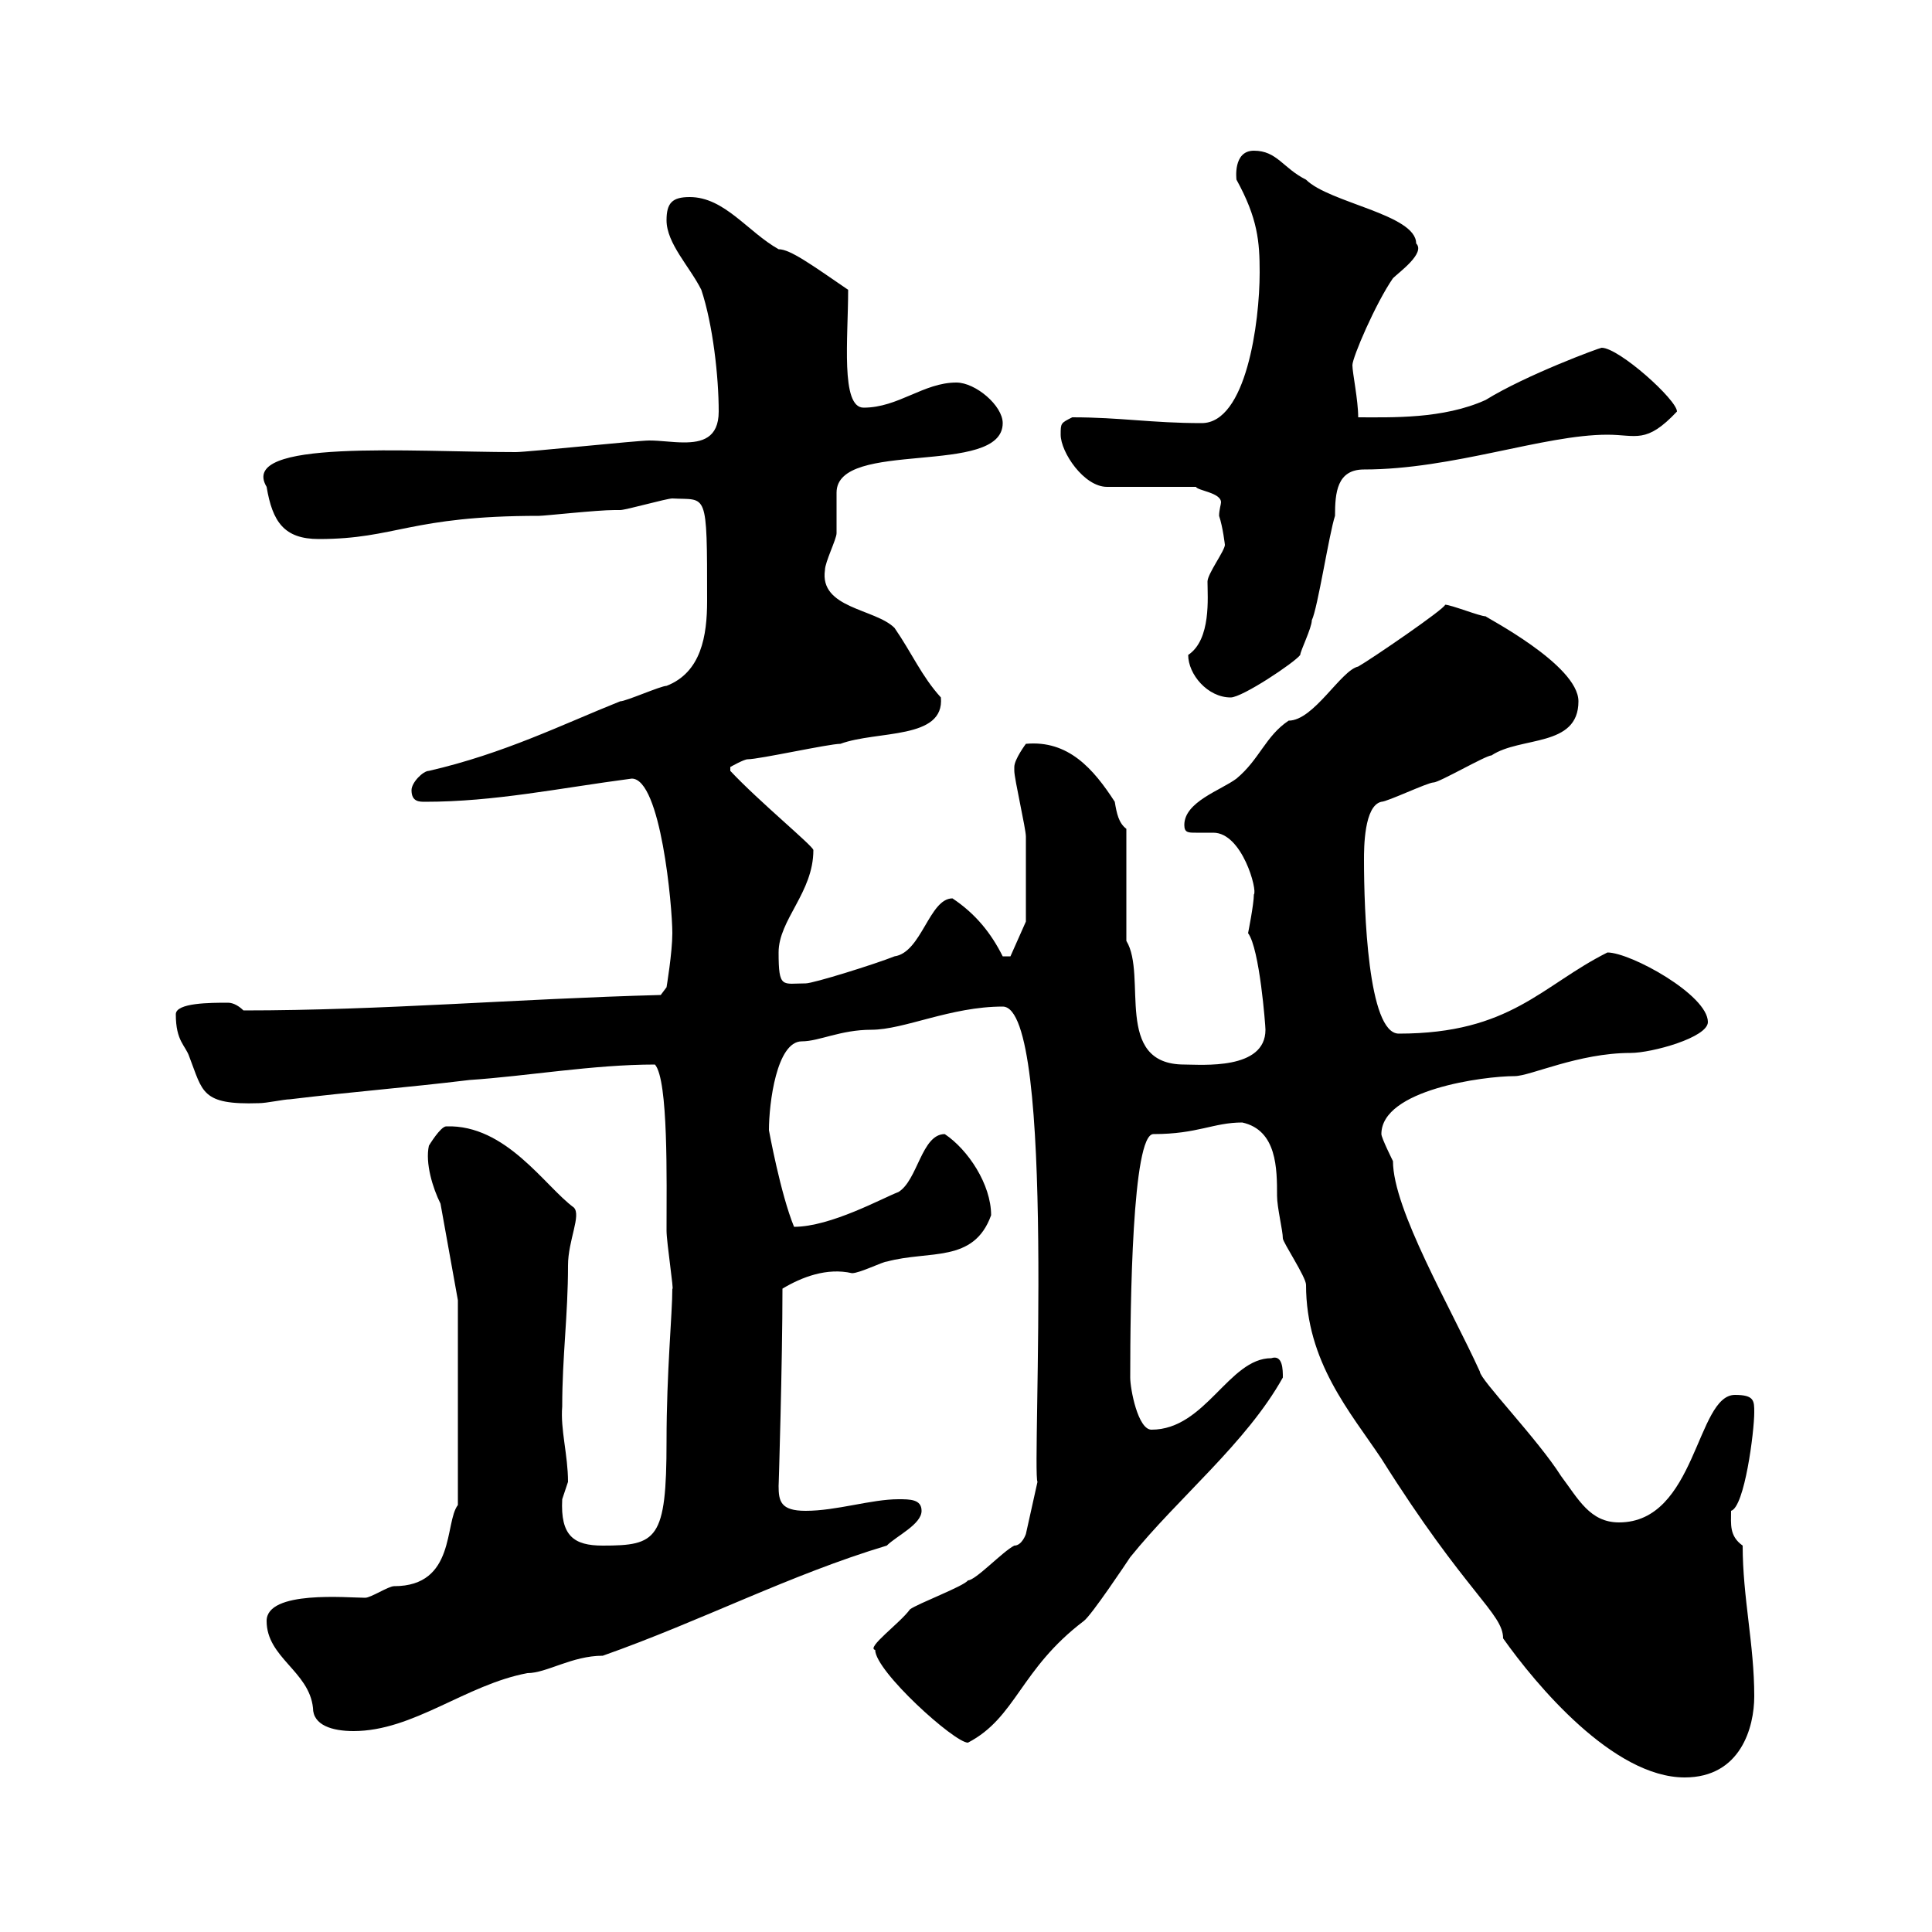 <svg xmlns="http://www.w3.org/2000/svg" xmlns:xlink="http://www.w3.org/1999/xlink" width="300" height="300"><path d="M192.90 174.30C198.30 175.50 198.30 181.50 198.30 185.70C198.30 187.50 199.20 191.10 199.20 192.30C199.20 192.90 202.80 198.30 202.80 199.50C202.80 211.50 209.70 219.30 214.50 226.50C227.70 247.50 233.40 250.50 233.40 254.40C238.50 261.60 250.50 276 261.60 276C270.30 276 272.40 268.20 272.40 263.40C272.40 255.30 270.60 248.10 270.60 240C268.50 238.50 268.80 236.70 268.80 234.60C270.90 234 272.40 222.30 272.40 219.30C272.40 217.50 272.40 216.60 269.40 216.60C263.40 216.60 263.40 236.40 251.40 236.40C246.90 236.40 245.10 232.80 242.40 229.20C238.80 223.50 229.80 214.20 229.80 213C225.30 203.10 216.30 187.80 216.30 180.30C216.30 180.30 214.50 176.70 214.50 176.10C214.50 169.20 230.40 167.10 235.20 167.10C237.60 167.10 245.10 163.50 253.20 163.50C256.50 163.50 265.20 161.10 265.20 158.70C265.20 154.50 253.20 147.90 249.60 147.90C239.40 153 234.60 160.50 217.20 160.50C212.40 160.50 211.80 141.30 211.80 133.50C211.80 131.70 211.80 125.10 214.50 124.50C215.40 124.50 221.70 121.50 222.60 121.50C223.50 121.50 230.70 117.30 231.60 117.30C236.10 114.30 245.10 116.10 245.10 108.90C245.10 103.20 230.40 95.70 230.70 95.70C229.80 95.70 225.30 93.90 224.40 93.90C224.40 94.50 213 102.30 210.90 103.50C208.20 104.10 204 111.90 200.10 111.90C196.50 114.30 195.60 117.90 192 120.90C189.60 122.70 183.90 124.50 183.90 128.10C183.90 129.30 184.50 129.30 185.70 129.30C186.60 129.30 187.50 129.30 188.40 129.30C192.90 129.30 195.30 138.30 194.70 138.90C194.70 140.40 193.80 144.90 193.80 144.90C195.60 147.30 196.50 159.30 196.50 159.90C196.50 166.20 186.60 165.30 183.90 165.30C172.80 165.30 178.20 151.50 174.90 146.10L174.90 128.70C173.70 127.80 173.40 126.30 173.10 124.50C169.80 119.40 165.90 114.90 159.30 115.50C159.30 115.50 157.50 117.90 157.50 119.10C157.50 119.70 157.50 119.70 157.50 119.70C157.50 120.90 159.30 128.70 159.30 129.90C159.30 133.50 159.30 140.70 159.30 143.10L156.90 148.50L155.70 148.50C153.90 144.90 151.50 141.90 147.90 139.50C144.30 139.50 143.10 147.90 138.90 148.50C135.90 149.70 126.30 152.70 125.10 152.70C121.50 152.70 120.90 153.60 120.90 147.90C120.90 142.80 126.30 138.60 126.30 132C126.30 131.40 117.90 124.50 113.40 119.70C113.40 119.70 113.40 119.70 113.40 119.10C113.40 119.10 115.50 117.90 116.10 117.90C117.90 117.90 128.70 115.50 130.50 115.50C136.20 113.40 146.70 114.90 146.10 108.30C143.10 105 141.60 101.40 138.90 97.50C135.90 94.50 127.20 94.50 128.10 88.50C128.10 87.30 129.90 83.70 129.90 82.80C129.90 81.90 129.90 77.40 129.90 76.50C129.90 68.10 155.70 74.10 155.70 65.70C155.70 63 151.50 59.40 148.50 59.40C143.40 59.40 139.50 63.30 134.10 63.30C130.50 63.30 131.70 52.50 131.70 45C126 41.10 122.70 38.70 120.90 38.70C116.10 36 112.50 30.60 107.10 30.60C104.40 30.60 103.50 31.50 103.50 34.20C103.50 37.80 107.10 41.40 108.90 45C110.70 50.40 111.60 58.50 111.60 63.90C111.60 68.10 108.90 68.70 106.20 68.70C104.40 68.70 102.60 68.40 100.80 68.40C99 68.40 81.90 70.20 80.10 70.20C63.60 70.20 36.90 68.10 41.40 75.60C42.30 81 44.10 83.70 49.50 83.70C61.50 83.70 63.60 80.10 83.70 80.10C84.60 80.10 92.70 79.20 95.40 79.20C95.40 79.20 96.30 79.20 96.30 79.20C97.20 79.20 103.50 77.40 104.40 77.40C109.80 77.70 109.80 75.90 109.80 93.30C109.80 98.70 108.90 104.40 103.50 106.50C102.60 106.50 97.20 108.90 96.30 108.90C87.30 112.50 78.30 117 66.60 119.70C65.70 119.70 63.90 121.50 63.90 122.70C63.90 124.50 65.10 124.50 66 124.50C76.80 124.50 86.70 122.40 98.10 120.90C102.60 120.90 104.40 140.70 104.40 144.90C104.40 147.90 103.50 153.30 103.50 153.30L102.60 154.50C80.10 155.10 59.40 156.90 37.80 156.90C37.20 156.30 36.30 155.70 35.40 155.70C32.70 155.70 27.30 155.70 27.30 157.50C27.30 161.70 28.80 162.30 29.40 164.10C31.50 169.50 31.20 171.60 40.20 171.30C41.40 171.30 44.10 170.70 45 170.70C54.90 169.50 63 168.90 72.90 167.70C81.90 167.10 92.10 165.30 101.70 165.30C103.80 167.70 103.50 183.30 103.50 191.10C103.50 192.90 104.70 200.70 104.40 200.10C104.40 204 103.50 213 103.50 223.80C103.50 239.10 102 240 93.60 240C89.10 240 87 238.50 87.30 232.80C87.30 232.80 88.20 230.10 88.20 230.10C88.20 225.90 87 222 87.30 218.40C87.30 210.60 88.20 204.30 88.20 196.50C88.20 192.60 90.30 188.70 89.10 187.50C84.60 184.20 78.60 174.60 69.30 174.90C68.40 174.90 66.60 177.90 66.60 177.90C66 180.60 67.20 184.50 68.40 186.90L71.10 201.90L71.10 233.70C69 236.40 70.80 246.30 61.20 246.30C60.30 246.30 57.60 248.10 56.70 248.10C54 248.10 41.40 246.90 41.40 251.70C41.40 257.40 48 259.50 48.60 265.20C48.60 267.90 51.60 268.80 54.90 268.80C64.20 268.80 72.30 261.60 81.90 259.80C84.90 259.80 88.80 257.10 93.60 257.10C108.90 251.70 122.70 244.50 137.70 240C139.20 238.50 143.10 236.70 143.10 234.60C143.10 232.80 141.30 232.80 139.50 232.80C135.30 232.80 129.90 234.60 125.10 234.60C121.20 234.60 120.90 233.10 120.90 230.70C120.90 231.30 121.50 211.50 121.50 200.10C124.50 198.30 128.40 196.80 132.30 197.70C133.50 197.70 137.10 195.90 137.70 195.90C144.30 194.10 151.20 196.20 153.90 188.70C153.90 183.90 150.30 178.50 146.70 176.10C143.10 176.10 142.50 183.30 139.50 185.10C137.10 186 129 190.50 123.30 190.50C121.20 185.40 119.40 175.50 119.40 175.50C119.40 171.30 120.60 161.70 124.50 161.70C127.20 161.70 130.50 159.90 135.30 159.90C140.40 159.90 147.60 156.30 155.70 156.30C164.10 156.30 160.20 228.60 161.10 230.10L159.30 238.20C159.30 238.20 158.70 240 157.50 240C155.70 240.90 151.50 245.40 150.30 245.40C149.70 246.30 142.50 249 141.30 249.90C139.80 252 134.40 255.90 135.90 256.20C135.90 259.50 148.20 270.60 150.30 270.60C157.80 266.70 158.40 259.20 168.30 251.70C169.50 250.80 174.90 242.70 175.50 241.80C183 232.50 193.50 224.10 199.20 213.90C199.20 212.70 199.20 210.30 197.40 210.90C190.80 210.90 187.20 222 178.80 222C176.70 222 175.50 215.70 175.50 213.90C175.50 202.50 175.80 176.10 179.10 176.10C186 176.10 188.40 174.30 192.90 174.30ZM184.50 101.70C184.50 104.70 187.50 108.30 191.10 108.30C192.90 108.30 201 102.90 201.90 101.70C201.90 101.10 203.70 97.50 203.70 96.30C204.60 94.50 206.40 82.80 207.30 80.10C207.30 76.50 207.60 72.90 211.80 72.90C225.60 72.90 239.70 67.50 249.60 67.50C254.10 67.50 255.60 69 260.40 63.90C260.40 62.10 251.40 54 248.70 54C248.40 54 237 58.20 230.70 62.10C224.10 65.10 216 64.80 210.90 64.80C210.90 62.10 210 57.90 210 56.70C210 55.50 213.60 47.10 216.30 43.20C217.20 42.30 221.40 39.30 219.90 37.80C219.90 33.30 206.40 31.50 202.80 27.90C199.20 26.10 198.30 23.40 194.70 23.40C191.40 23.40 192 27.90 192 27.90C195.30 33.90 195.60 37.50 195.60 42.30C195.60 50.10 193.50 65.70 186.60 65.70C178.80 65.70 174 64.80 166.50 64.80C164.70 65.70 164.70 65.70 164.70 67.50C164.70 70.20 168.30 75.60 171.90 75.60L185.70 75.60C186 76.20 189.60 76.50 189.60 78C189.60 78.30 189.30 79.20 189.30 80.10C189.90 81.90 190.20 84.60 190.20 84.60C190.20 85.50 187.50 89.10 187.50 90.30C187.50 92.70 188.10 99.30 184.50 101.70Z"/></svg>